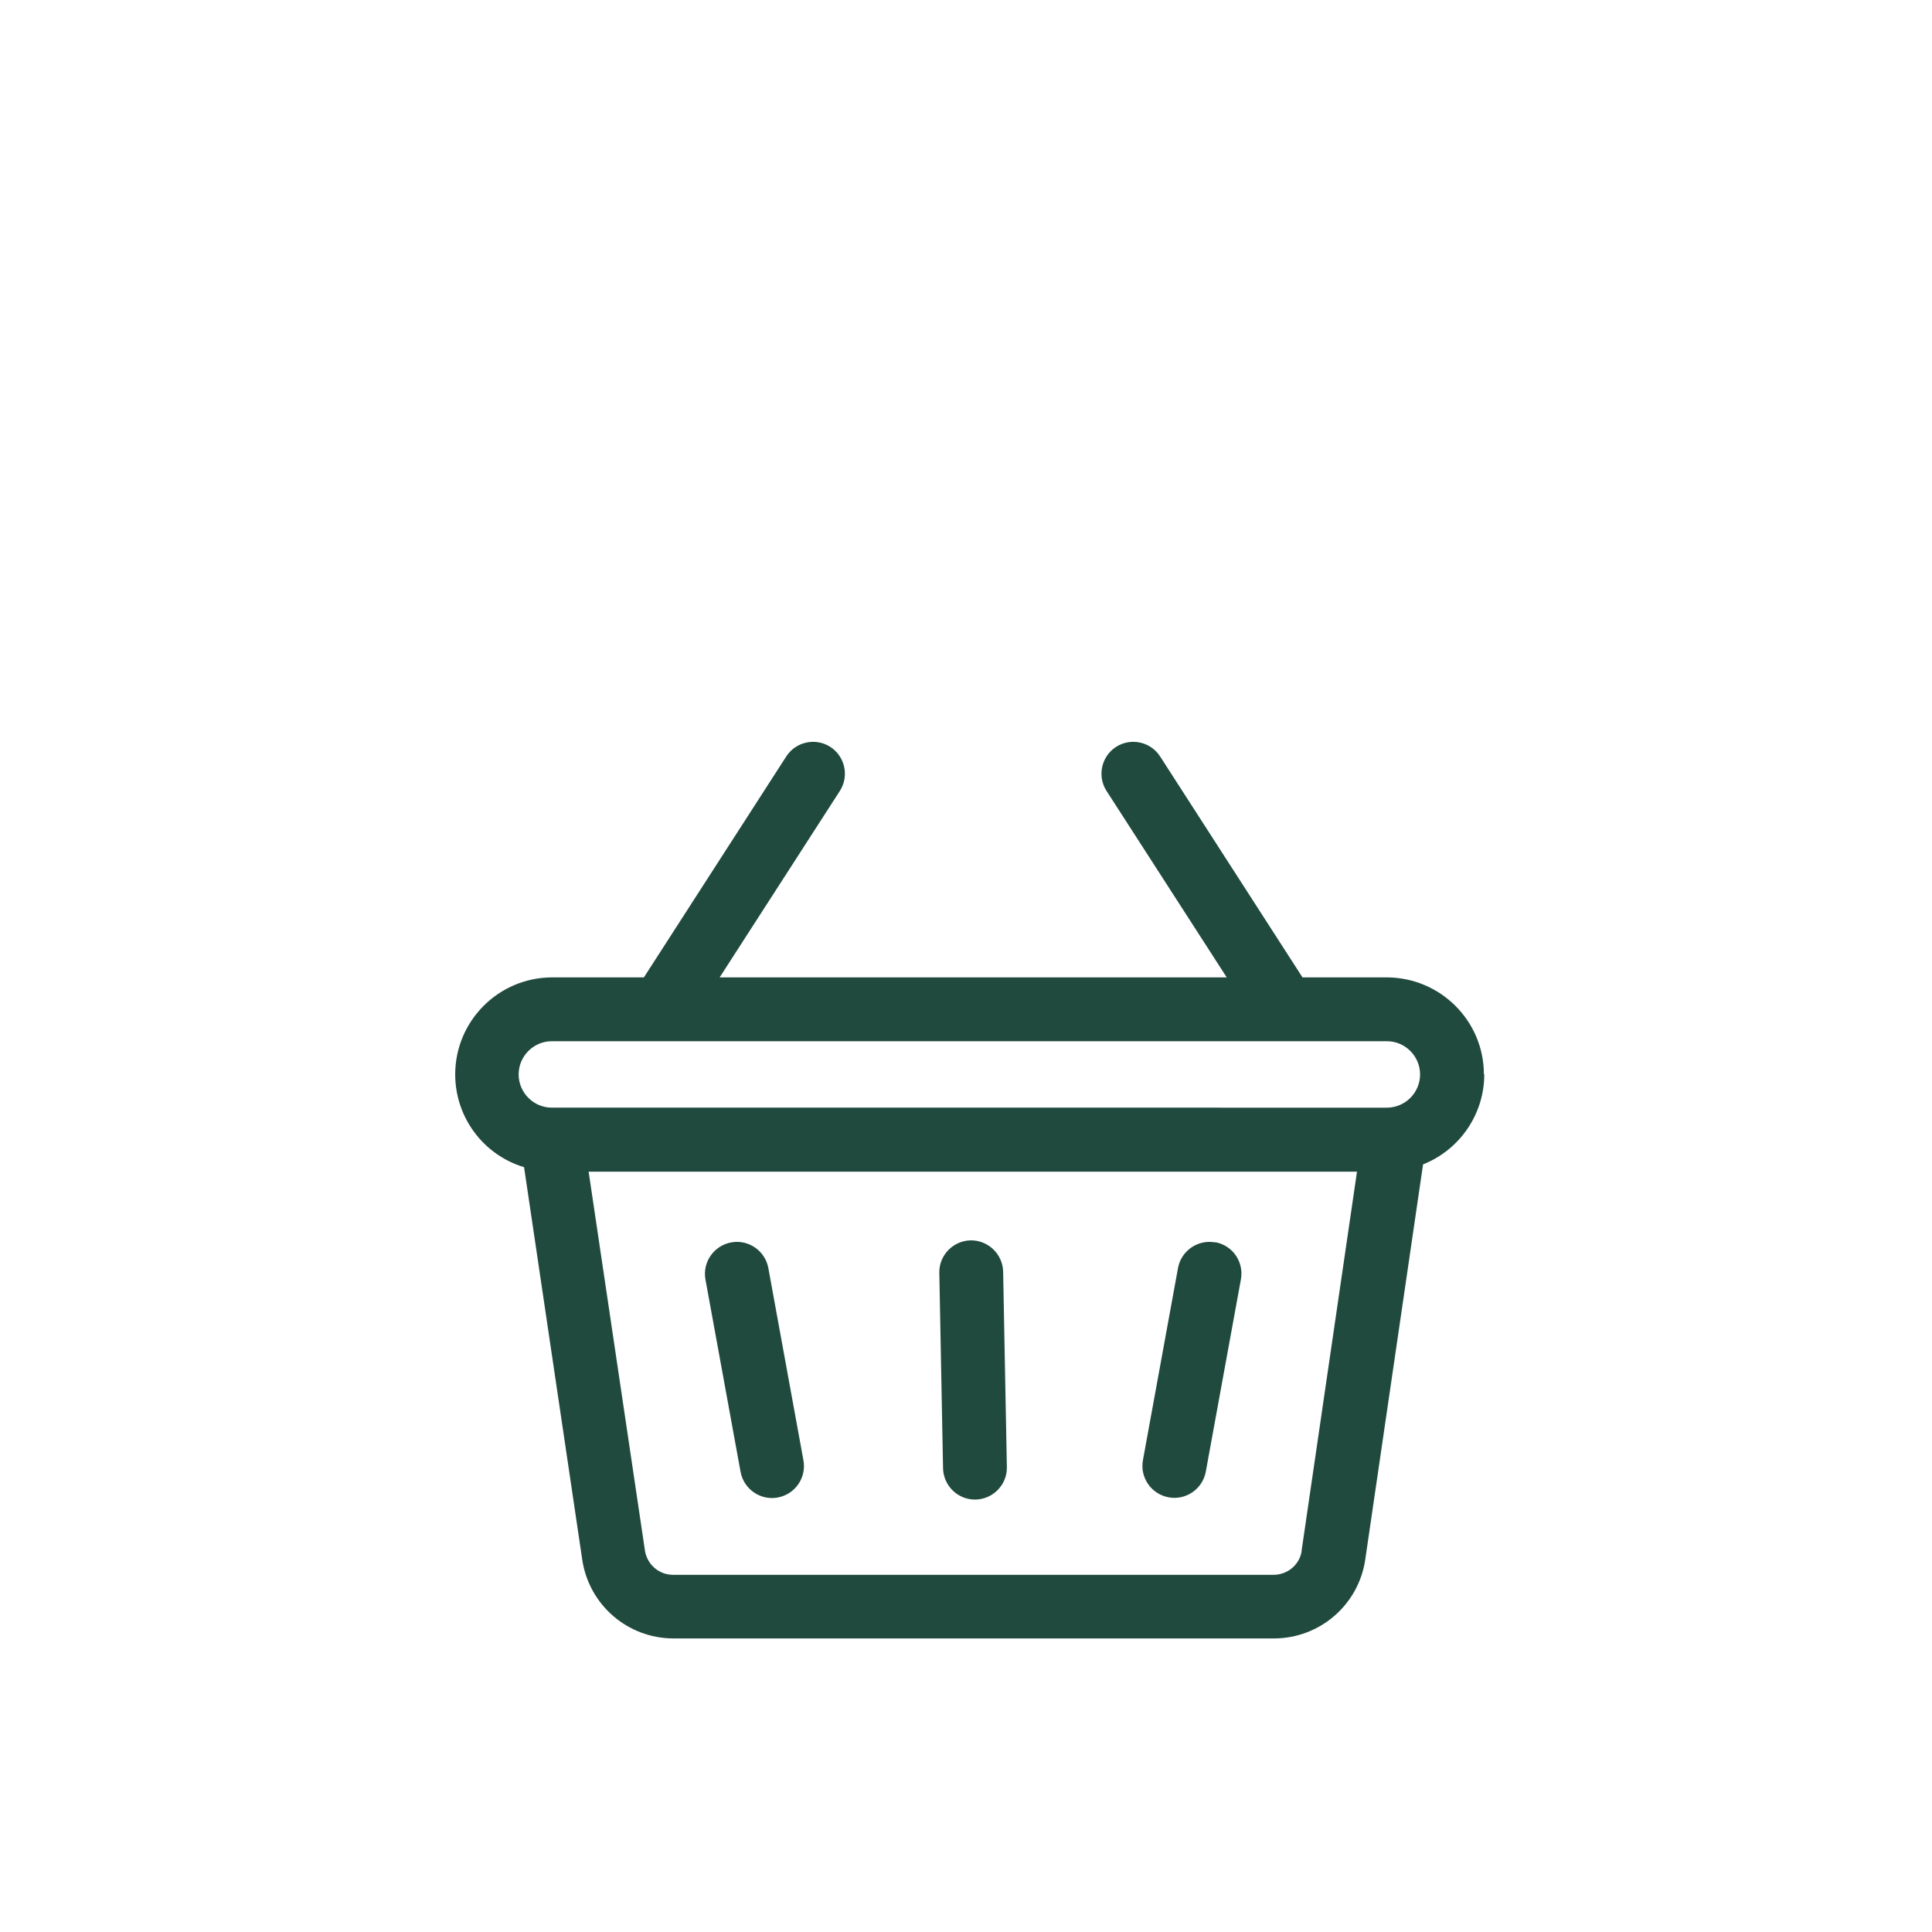 <?xml version="1.0" encoding="UTF-8"?><svg id="Layer_1" xmlns="http://www.w3.org/2000/svg" viewBox="0 0 103.52 103.52"><defs><style>.cls-1{fill:#214a3e;}.cls-2{fill:#214a3e;}</style></defs><path id="Path_625" class="cls-1" d="M79.51,57.57c0-2.87-2.33-5.19-5.2-5.2h-4.52l-7.63-11.84c-.51-.79-1.57-1.02-2.36-.51-.79.51-1.02,1.57-.51,2.36h0l6.44,9.99h-27.17l6.44-9.99c.51-.79.28-1.85-.51-2.36-.79-.51-1.85-.28-2.36.51l-7.63,11.84h-4.91c-2.87,0-5.2,2.33-5.2,5.2,0,2.29,1.5,4.31,3.69,4.97l3.12,21.05c.37,2.41,2.43,4.19,4.87,4.2h32.21c2.44-.01,4.51-1.8,4.87-4.21l3.1-21.19c1.98-.79,3.28-2.7,3.28-4.83M29.57,55.79h44.74c.98,0,1.78.8,1.78,1.78,0,.98-.8,1.78-1.78,1.78H29.57c-.98,0-1.78-.8-1.78-1.78s.8-1.78,1.78-1.78h0M69.75,83.09c-.11.74-.74,1.28-1.49,1.29h-32.21c-.74,0-1.37-.55-1.49-1.28l-3.02-20.32h41.17l-2.97,20.32Z"/><path id="Path_626" class="cls-2" d="M41.17,67.95c-.17-.93-1.06-1.55-1.99-1.38-.93.17-1.55,1.06-1.38,1.99h0l1.88,10.3c.17.93,1.06,1.55,1.99,1.38.93-.17,1.55-1.06,1.38-1.99l-1.88-10.3Z"/><path id="Path_627" class="cls-2" d="M65.11,66.57c-.93-.17-1.82.45-1.99,1.37l-1.88,10.3c-.17.93.45,1.82,1.38,1.99.93.17,1.82-.45,1.99-1.38l1.88-10.3c.17-.93-.44-1.82-1.37-1.99,0,0,0,0,0,0"/><path id="Path_628" class="cls-2" d="M52.01,66.46c-.94.02-1.7.8-1.68,1.74,0,0,0,0,0,0l.2,10.47c.02.93.78,1.68,1.71,1.68h.03c.94-.02,1.7-.8,1.68-1.74,0,0,0,0,0,0l-.2-10.47c-.02-.94-.8-1.69-1.74-1.68"/></svg>